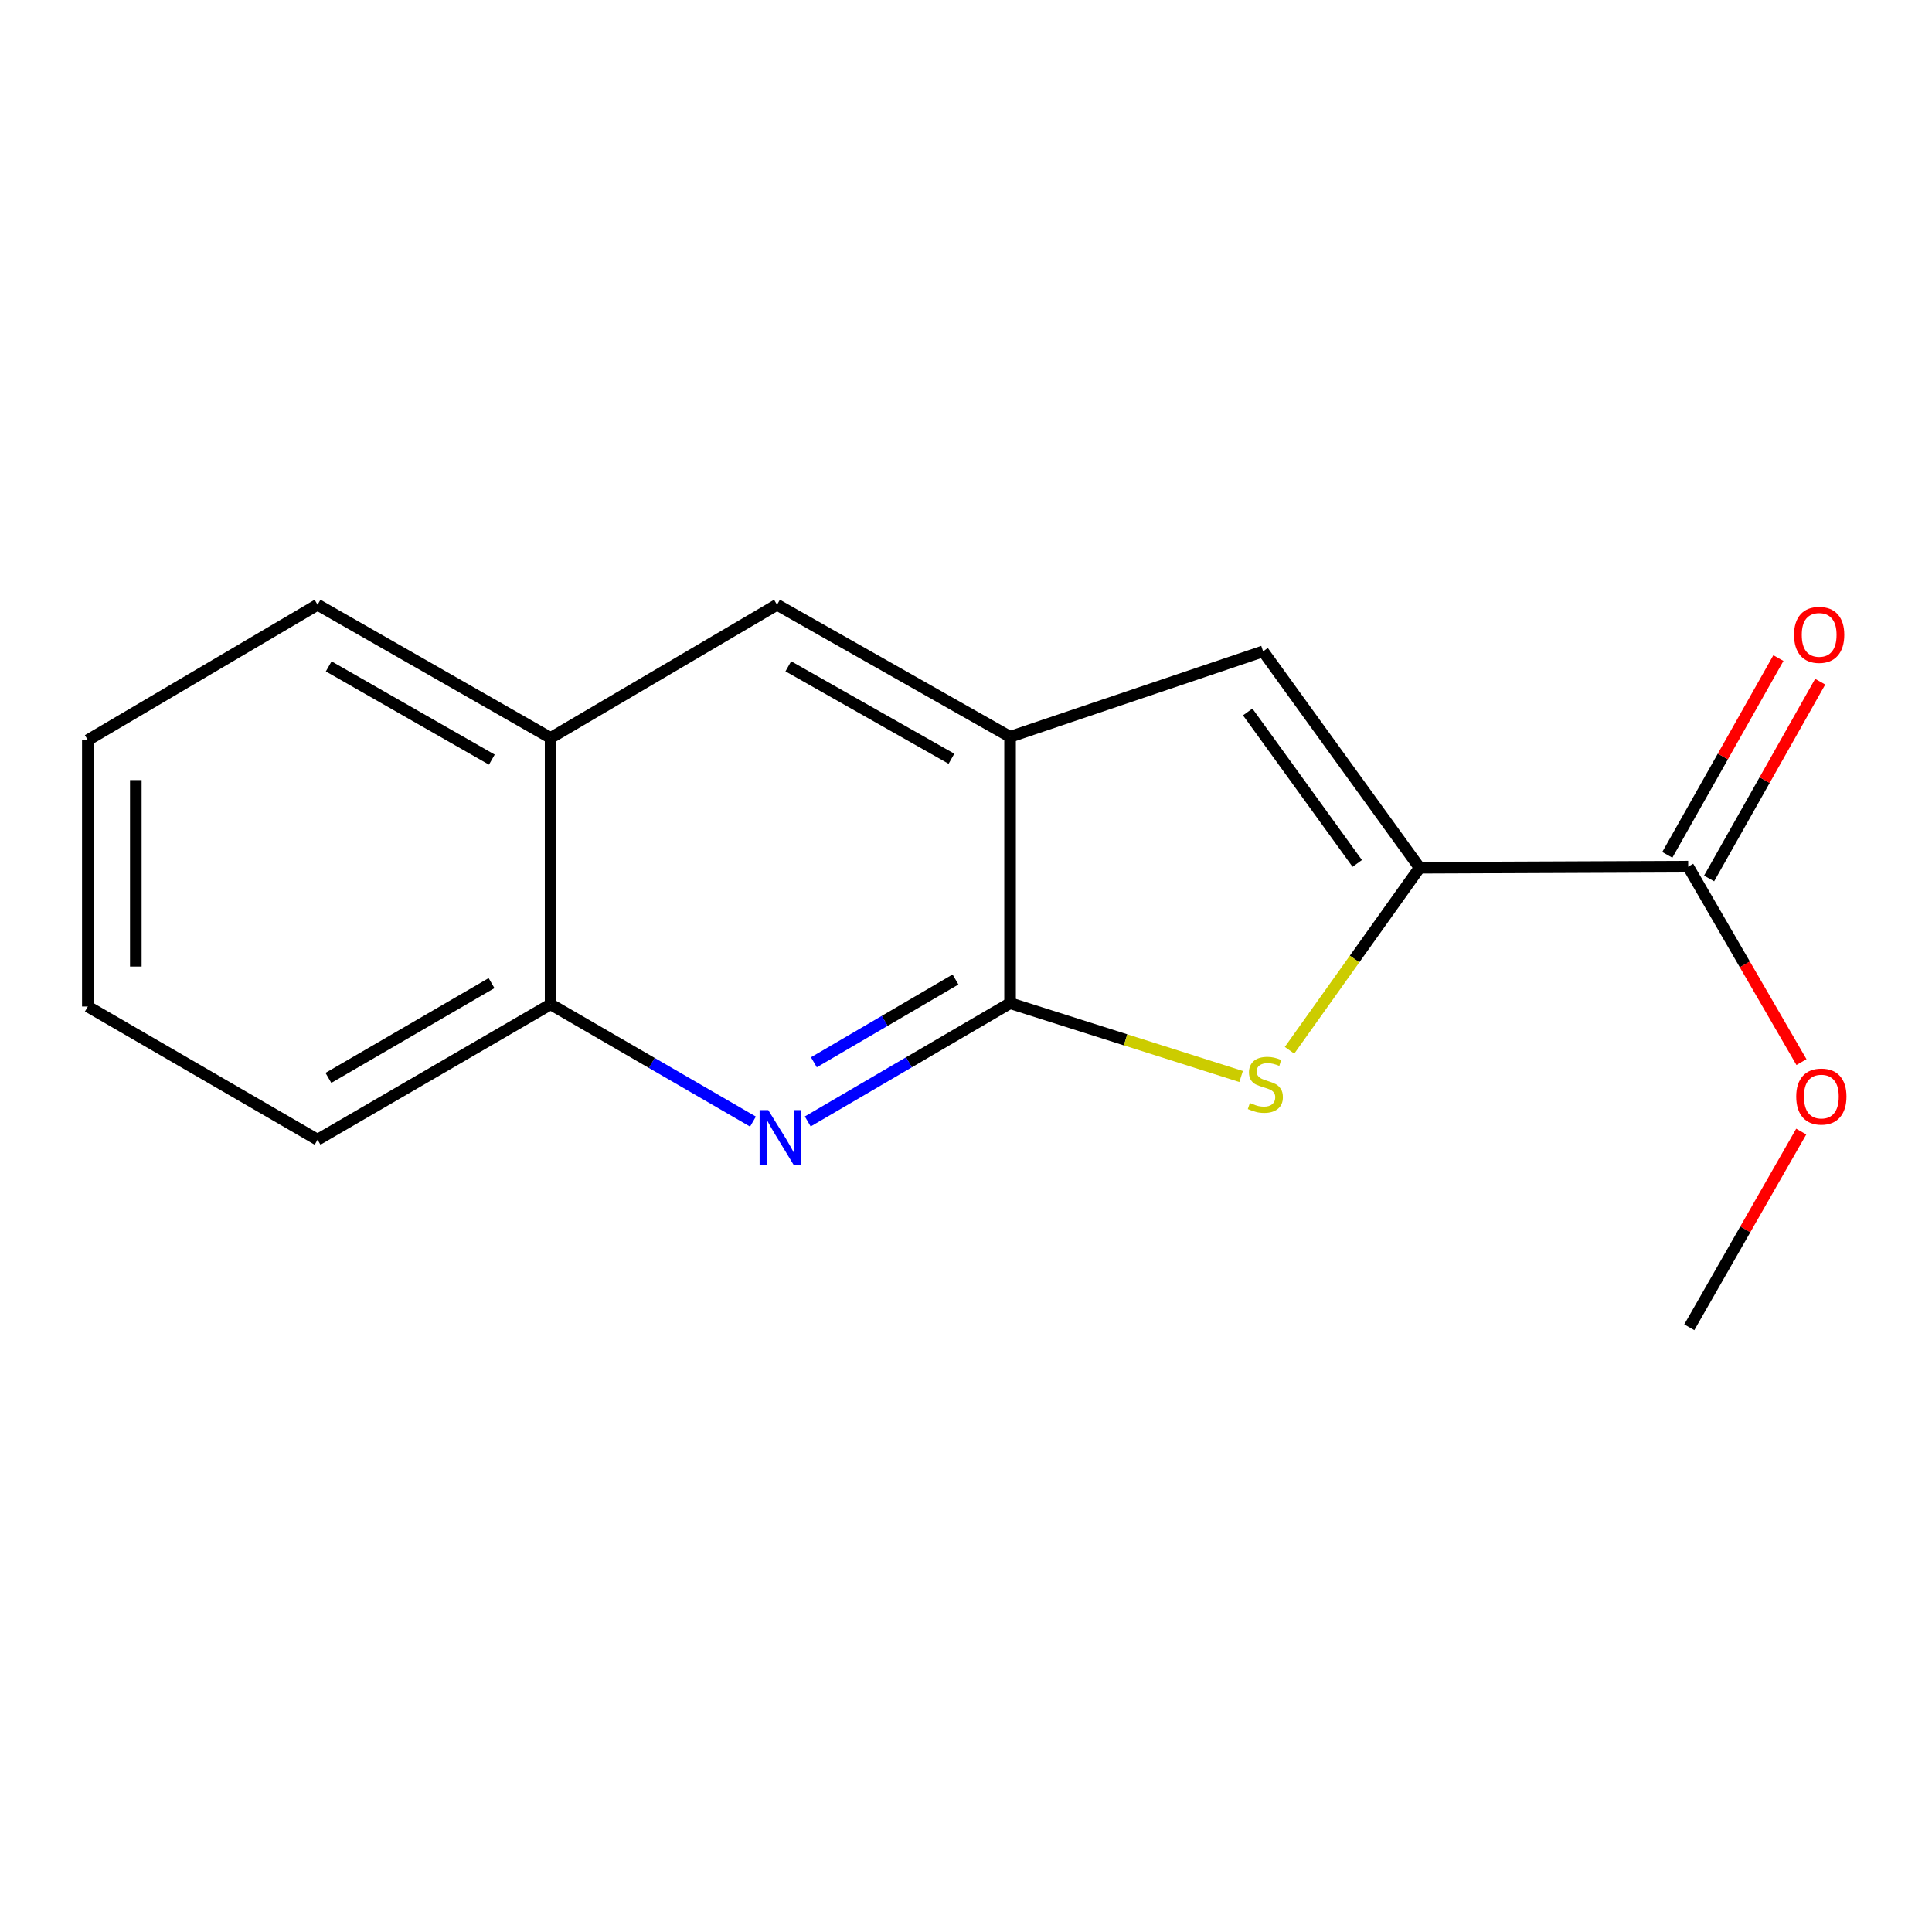 <?xml version='1.0' encoding='iso-8859-1'?>
<svg version='1.1' baseProfile='full'
              xmlns='http://www.w3.org/2000/svg'
                      xmlns:rdkit='http://www.rdkit.org/xml'
                      xmlns:xlink='http://www.w3.org/1999/xlink'
                  xml:space='preserve'
width='1000px' height='1000px' viewBox='0 0 1000 1000'>
<!-- END OF HEADER -->
<rect style='opacity:1.0;fill:#FFFFFF;stroke:none' width='1000' height='1000' x='0' y='0'> </rect>
<path class='bond-1' d='M 522.81,519.237 L 582.604,538.215' style='fill:none;fill-rule:evenodd;stroke:#000000;stroke-width:6px;stroke-linecap:butt;stroke-linejoin:miter;stroke-opacity:1' />
<path class='bond-1' d='M 582.604,538.215 L 642.399,557.193' style='fill:none;fill-rule:evenodd;stroke:#CCCC00;stroke-width:6px;stroke-linecap:butt;stroke-linejoin:miter;stroke-opacity:1' />
<path class='bond-2' d='M 522.81,519.237 L 470.451,549.847' style='fill:none;fill-rule:evenodd;stroke:#000000;stroke-width:6px;stroke-linecap:butt;stroke-linejoin:miter;stroke-opacity:1' />
<path class='bond-2' d='M 470.451,549.847 L 418.092,580.456' style='fill:none;fill-rule:evenodd;stroke:#0000FF;stroke-width:6px;stroke-linecap:butt;stroke-linejoin:miter;stroke-opacity:1' />
<path class='bond-2' d='M 494.565,506.976 L 457.914,528.402' style='fill:none;fill-rule:evenodd;stroke:#000000;stroke-width:6px;stroke-linecap:butt;stroke-linejoin:miter;stroke-opacity:1' />
<path class='bond-2' d='M 457.914,528.402 L 421.263,549.829' style='fill:none;fill-rule:evenodd;stroke:#0000FF;stroke-width:6px;stroke-linecap:butt;stroke-linejoin:miter;stroke-opacity:1' />
<path class='bond-4' d='M 522.81,519.237 L 522.81,381.362' style='fill:none;fill-rule:evenodd;stroke:#000000;stroke-width:6px;stroke-linecap:butt;stroke-linejoin:miter;stroke-opacity:1' />
<path class='bond-0' d='M 734.791,449.147 L 701.125,496.382' style='fill:none;fill-rule:evenodd;stroke:#000000;stroke-width:6px;stroke-linecap:butt;stroke-linejoin:miter;stroke-opacity:1' />
<path class='bond-0' d='M 701.125,496.382 L 667.46,543.616' style='fill:none;fill-rule:evenodd;stroke:#CCCC00;stroke-width:6px;stroke-linecap:butt;stroke-linejoin:miter;stroke-opacity:1' />
<path class='bond-5' d='M 734.791,449.147 L 873.812,448.581' style='fill:none;fill-rule:evenodd;stroke:#000000;stroke-width:6px;stroke-linecap:butt;stroke-linejoin:miter;stroke-opacity:1' />
<path class='bond-16' d='M 734.791,449.147 L 653.785,337.146' style='fill:none;fill-rule:evenodd;stroke:#000000;stroke-width:6px;stroke-linecap:butt;stroke-linejoin:miter;stroke-opacity:1' />
<path class='bond-16' d='M 702.513,446.904 L 645.809,368.504' style='fill:none;fill-rule:evenodd;stroke:#000000;stroke-width:6px;stroke-linecap:butt;stroke-linejoin:miter;stroke-opacity:1' />
<path class='bond-7' d='M 389.733,580.53 L 337.364,550.173' style='fill:none;fill-rule:evenodd;stroke:#0000FF;stroke-width:6px;stroke-linecap:butt;stroke-linejoin:miter;stroke-opacity:1' />
<path class='bond-7' d='M 337.364,550.173 L 284.995,519.817' style='fill:none;fill-rule:evenodd;stroke:#000000;stroke-width:6px;stroke-linecap:butt;stroke-linejoin:miter;stroke-opacity:1' />
<path class='bond-3' d='M 653.785,337.146 L 522.81,381.362' style='fill:none;fill-rule:evenodd;stroke:#000000;stroke-width:6px;stroke-linecap:butt;stroke-linejoin:miter;stroke-opacity:1' />
<path class='bond-6' d='M 522.81,381.362 L 402.184,313.01' style='fill:none;fill-rule:evenodd;stroke:#000000;stroke-width:6px;stroke-linecap:butt;stroke-linejoin:miter;stroke-opacity:1' />
<path class='bond-6' d='M 492.47,392.72 L 408.032,344.875' style='fill:none;fill-rule:evenodd;stroke:#000000;stroke-width:6px;stroke-linecap:butt;stroke-linejoin:miter;stroke-opacity:1' />
<path class='bond-9' d='M 884.627,454.688 L 913.38,403.761' style='fill:none;fill-rule:evenodd;stroke:#000000;stroke-width:6px;stroke-linecap:butt;stroke-linejoin:miter;stroke-opacity:1' />
<path class='bond-9' d='M 913.38,403.761 L 942.133,352.835' style='fill:none;fill-rule:evenodd;stroke:#FF0000;stroke-width:6px;stroke-linecap:butt;stroke-linejoin:miter;stroke-opacity:1' />
<path class='bond-9' d='M 862.997,442.475 L 891.75,391.549' style='fill:none;fill-rule:evenodd;stroke:#000000;stroke-width:6px;stroke-linecap:butt;stroke-linejoin:miter;stroke-opacity:1' />
<path class='bond-9' d='M 891.75,391.549 L 920.503,340.622' style='fill:none;fill-rule:evenodd;stroke:#FF0000;stroke-width:6px;stroke-linecap:butt;stroke-linejoin:miter;stroke-opacity:1' />
<path class='bond-10' d='M 873.812,448.581 L 903.125,499.16' style='fill:none;fill-rule:evenodd;stroke:#000000;stroke-width:6px;stroke-linecap:butt;stroke-linejoin:miter;stroke-opacity:1' />
<path class='bond-10' d='M 903.125,499.16 L 932.439,549.74' style='fill:none;fill-rule:evenodd;stroke:#FF0000;stroke-width:6px;stroke-linecap:butt;stroke-linejoin:miter;stroke-opacity:1' />
<path class='bond-8' d='M 402.184,313.01 L 284.995,381.955' style='fill:none;fill-rule:evenodd;stroke:#000000;stroke-width:6px;stroke-linecap:butt;stroke-linejoin:miter;stroke-opacity:1' />
<path class='bond-11' d='M 284.995,519.817 L 164.369,589.907' style='fill:none;fill-rule:evenodd;stroke:#000000;stroke-width:6px;stroke-linecap:butt;stroke-linejoin:miter;stroke-opacity:1' />
<path class='bond-11' d='M 254.421,508.853 L 169.983,557.916' style='fill:none;fill-rule:evenodd;stroke:#000000;stroke-width:6px;stroke-linecap:butt;stroke-linejoin:miter;stroke-opacity:1' />
<path class='bond-17' d='M 284.995,519.817 L 284.995,381.955' style='fill:none;fill-rule:evenodd;stroke:#000000;stroke-width:6px;stroke-linecap:butt;stroke-linejoin:miter;stroke-opacity:1' />
<path class='bond-12' d='M 284.995,381.955 L 164.369,313.01' style='fill:none;fill-rule:evenodd;stroke:#000000;stroke-width:6px;stroke-linecap:butt;stroke-linejoin:miter;stroke-opacity:1' />
<path class='bond-12' d='M 254.575,393.179 L 170.137,344.918' style='fill:none;fill-rule:evenodd;stroke:#000000;stroke-width:6px;stroke-linecap:butt;stroke-linejoin:miter;stroke-opacity:1' />
<path class='bond-13' d='M 932.318,585.697 L 903.348,636.343' style='fill:none;fill-rule:evenodd;stroke:#FF0000;stroke-width:6px;stroke-linecap:butt;stroke-linejoin:miter;stroke-opacity:1' />
<path class='bond-13' d='M 903.348,636.343 L 874.378,686.99' style='fill:none;fill-rule:evenodd;stroke:#000000;stroke-width:6px;stroke-linecap:butt;stroke-linejoin:miter;stroke-opacity:1' />
<path class='bond-14' d='M 164.369,589.907 L 45.455,520.962' style='fill:none;fill-rule:evenodd;stroke:#000000;stroke-width:6px;stroke-linecap:butt;stroke-linejoin:miter;stroke-opacity:1' />
<path class='bond-15' d='M 164.369,313.01 L 45.455,383.087' style='fill:none;fill-rule:evenodd;stroke:#000000;stroke-width:6px;stroke-linecap:butt;stroke-linejoin:miter;stroke-opacity:1' />
<path class='bond-18' d='M 45.455,520.962 L 45.455,383.087' style='fill:none;fill-rule:evenodd;stroke:#000000;stroke-width:6px;stroke-linecap:butt;stroke-linejoin:miter;stroke-opacity:1' />
<path class='bond-18' d='M 70.294,500.281 L 70.294,403.768' style='fill:none;fill-rule:evenodd;stroke:#000000;stroke-width:6px;stroke-linecap:butt;stroke-linejoin:miter;stroke-opacity:1' />
<path  class='atom-2' d='M 646.944 570.895
Q 647.264 571.015, 648.584 571.575
Q 649.904 572.135, 651.344 572.495
Q 652.824 572.815, 654.264 572.815
Q 656.944 572.815, 658.504 571.535
Q 660.064 570.215, 660.064 567.935
Q 660.064 566.375, 659.264 565.415
Q 658.504 564.455, 657.304 563.935
Q 656.104 563.415, 654.104 562.815
Q 651.584 562.055, 650.064 561.335
Q 648.584 560.615, 647.504 559.095
Q 646.464 557.575, 646.464 555.015
Q 646.464 551.455, 648.864 549.255
Q 651.304 547.055, 656.104 547.055
Q 659.384 547.055, 663.104 548.615
L 662.184 551.695
Q 658.784 550.295, 656.224 550.295
Q 653.464 550.295, 651.944 551.455
Q 650.424 552.575, 650.464 554.535
Q 650.464 556.055, 651.224 556.975
Q 652.024 557.895, 653.144 558.415
Q 654.304 558.935, 656.224 559.535
Q 658.784 560.335, 660.304 561.135
Q 661.824 561.935, 662.904 563.575
Q 664.024 565.175, 664.024 567.935
Q 664.024 571.855, 661.384 573.975
Q 658.784 576.055, 654.424 576.055
Q 651.904 576.055, 649.984 575.495
Q 648.104 574.975, 645.864 574.055
L 646.944 570.895
' fill='#CCCC00'/>
<path  class='atom-3' d='M 397.649 574.588
L 406.929 589.588
Q 407.849 591.068, 409.329 593.748
Q 410.809 596.428, 410.889 596.588
L 410.889 574.588
L 414.649 574.588
L 414.649 602.908
L 410.769 602.908
L 400.809 586.508
Q 399.649 584.588, 398.409 582.388
Q 397.209 580.188, 396.849 579.508
L 396.849 602.908
L 393.169 602.908
L 393.169 574.588
L 397.649 574.588
' fill='#0000FF'/>
<path  class='atom-10' d='M 928.598 328.601
Q 928.598 321.801, 931.958 318.001
Q 935.318 314.201, 941.598 314.201
Q 947.878 314.201, 951.238 318.001
Q 954.598 321.801, 954.598 328.601
Q 954.598 335.481, 951.198 339.401
Q 947.798 343.281, 941.598 343.281
Q 935.358 343.281, 931.958 339.401
Q 928.598 335.521, 928.598 328.601
M 941.598 340.081
Q 945.918 340.081, 948.238 337.201
Q 950.598 334.281, 950.598 328.601
Q 950.598 323.041, 948.238 320.241
Q 945.918 317.401, 941.598 317.401
Q 937.278 317.401, 934.918 320.201
Q 932.598 323.001, 932.598 328.601
Q 932.598 334.321, 934.918 337.201
Q 937.278 340.081, 941.598 340.081
' fill='#FF0000'/>
<path  class='atom-11' d='M 929.729 567.576
Q 929.729 560.776, 933.089 556.976
Q 936.449 553.176, 942.729 553.176
Q 949.009 553.176, 952.369 556.976
Q 955.729 560.776, 955.729 567.576
Q 955.729 574.456, 952.329 578.376
Q 948.929 582.256, 942.729 582.256
Q 936.489 582.256, 933.089 578.376
Q 929.729 574.496, 929.729 567.576
M 942.729 579.056
Q 947.049 579.056, 949.369 576.176
Q 951.729 573.256, 951.729 567.576
Q 951.729 562.016, 949.369 559.216
Q 947.049 556.376, 942.729 556.376
Q 938.409 556.376, 936.049 559.176
Q 933.729 561.976, 933.729 567.576
Q 933.729 573.296, 936.049 576.176
Q 938.409 579.056, 942.729 579.056
' fill='#FF0000'/>
</svg>

